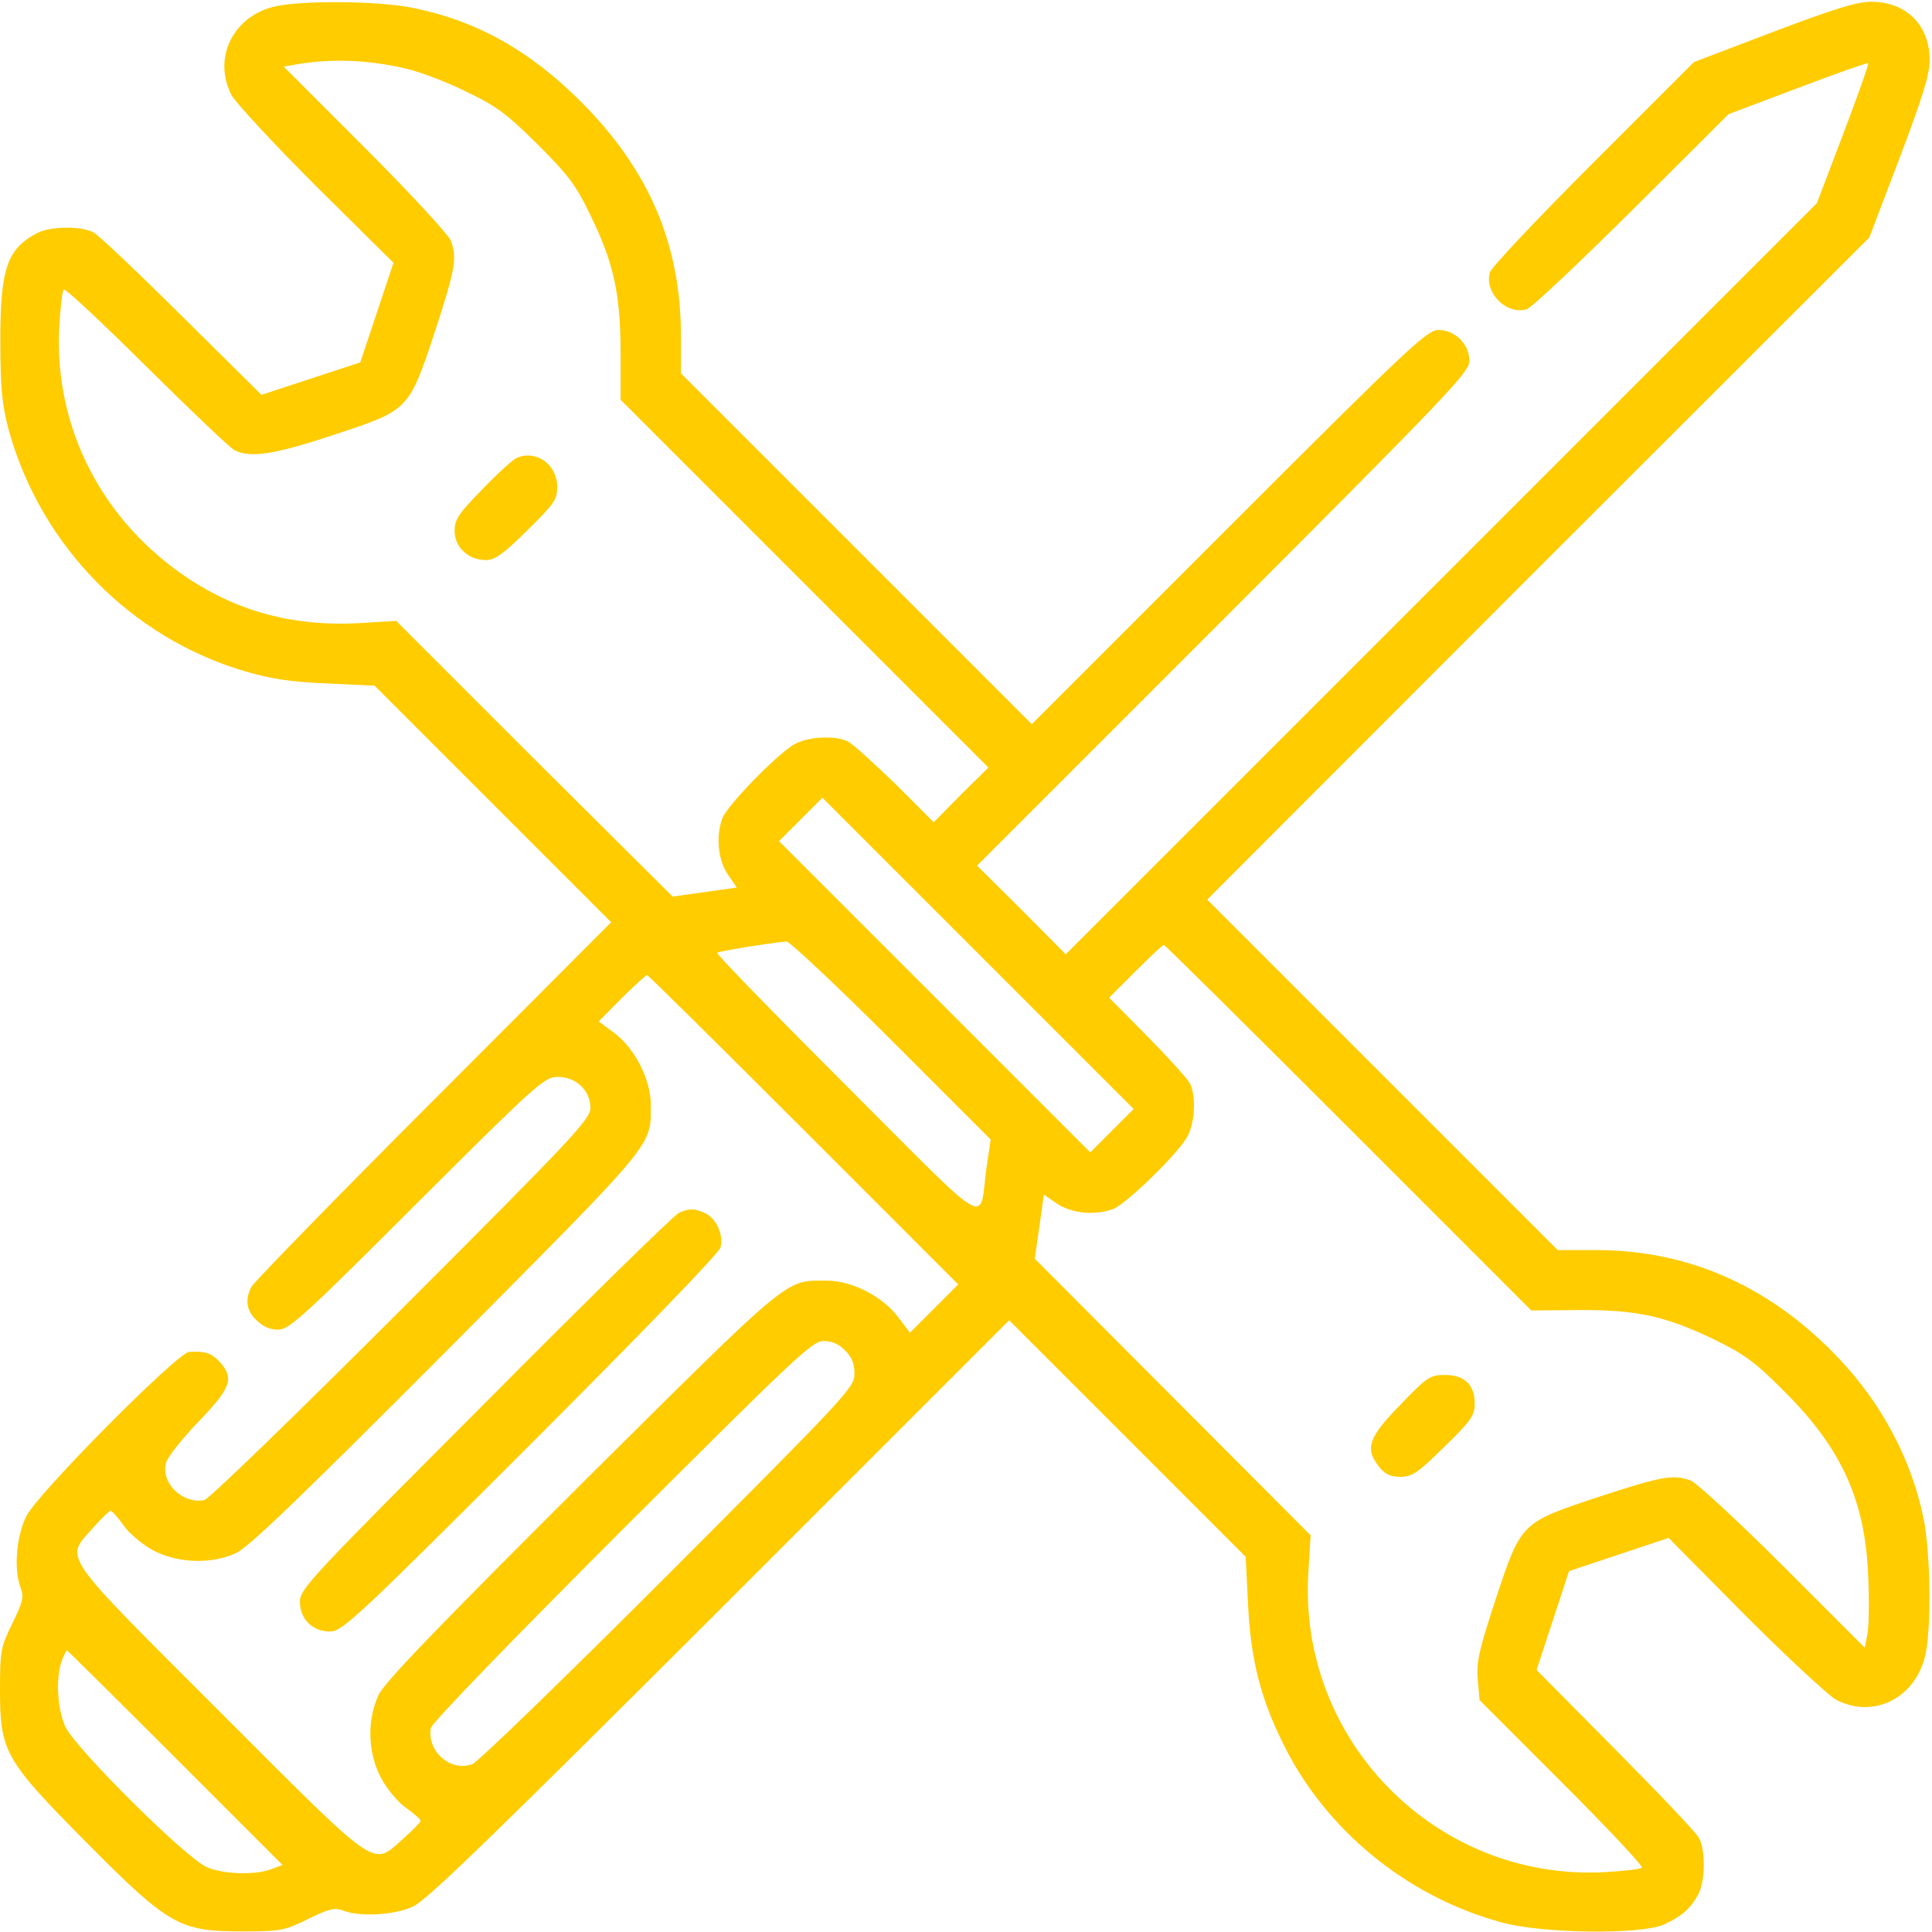 <svg width="83" height="83" viewBox="0 0 83 83" fill="none" xmlns="http://www.w3.org/2000/svg">
<path d="M11.702 0.302C9.967 0.772 9.141 2.538 9.951 4.094C10.13 4.418 11.767 6.185 13.582 8L16.904 11.29L16.191 13.43L15.478 15.569L13.355 16.266L11.232 16.963L7.796 13.559C5.916 11.695 4.214 10.075 4.003 9.977C3.485 9.702 2.156 9.718 1.605 10.01C0.292 10.69 0 11.566 0.016 14.742C0.016 16.72 0.097 17.416 0.373 18.47C1.75 23.445 5.624 27.4 10.535 28.843C11.637 29.167 12.496 29.296 14.036 29.361L16.094 29.458L21.167 34.531L26.256 39.62L18.606 47.286C14.408 51.484 10.891 55.098 10.794 55.293C10.518 55.844 10.583 56.298 11.021 56.719C11.28 56.978 11.588 57.124 11.945 57.124C12.415 57.124 12.998 56.606 17.909 51.695C23.112 46.508 23.387 46.265 23.971 46.265C24.748 46.265 25.364 46.849 25.364 47.594C25.364 48.081 24.651 48.842 17.228 56.265C12.755 60.738 8.946 64.434 8.768 64.45C7.828 64.612 6.904 63.704 7.131 62.845C7.18 62.618 7.812 61.824 8.525 61.079C9.935 59.62 10.065 59.215 9.449 58.518C9.092 58.129 8.801 58.032 8.12 58.081C7.617 58.113 1.605 64.174 1.135 65.131C0.697 66.006 0.583 67.432 0.891 68.226C1.037 68.599 0.972 68.842 0.535 69.734C0.032 70.754 0 70.917 0 72.602C0 75.26 0.211 75.617 3.695 79.134C7.245 82.716 7.715 82.975 10.373 82.975C12.074 82.975 12.22 82.942 13.241 82.44C14.133 82.002 14.376 81.938 14.749 82.083C15.462 82.359 16.953 82.278 17.747 81.905C18.314 81.662 21.312 78.745 30.924 69.15L43.354 56.719L48.444 61.808L53.516 66.881L53.614 68.858C53.727 71.257 54.132 72.894 55.105 74.871C56.92 78.599 60.437 81.484 64.505 82.586C66.255 83.072 70.469 83.121 71.474 82.683C72.252 82.326 72.641 81.986 72.965 81.37C73.257 80.819 73.273 79.49 72.998 78.972C72.9 78.761 71.279 77.059 69.416 75.179L66.012 71.743L66.709 69.62L67.406 67.497L69.545 66.784L71.685 66.071L74.975 69.393C76.79 71.208 78.557 72.845 78.881 73.023C80.501 73.866 82.317 72.942 82.722 71.062C82.981 69.847 82.933 66.703 82.641 65.26C82.138 62.748 80.858 60.317 79.01 58.372C76.109 55.293 72.592 53.721 68.638 53.705H66.92L59.383 46.168L51.863 38.648L66.077 24.418L80.307 10.204L81.603 6.801C82.592 4.191 82.9 3.203 82.9 2.587C82.9 1.08 81.895 0.075 80.388 0.075C79.772 0.075 78.784 0.383 76.174 1.371L72.771 2.668L68.427 7.011C66.045 9.394 64.051 11.501 64.002 11.711C63.776 12.587 64.716 13.543 65.591 13.284C65.802 13.219 67.827 11.306 70.113 9.037L74.262 4.904L77.228 3.786C78.848 3.17 80.226 2.684 80.258 2.716C80.291 2.749 79.805 4.127 79.189 5.747L78.054 8.729L61.928 24.856L45.785 40.998L43.889 39.086L41.977 37.189L52.56 26.606C62.236 16.914 63.127 15.99 63.127 15.504C63.127 14.791 62.511 14.175 61.798 14.175C61.312 14.175 60.534 14.904 52.803 22.635L44.327 31.112L36.791 23.575L29.254 16.039V14.45C29.254 10.512 27.893 7.303 24.959 4.37C22.755 2.165 20.47 0.885 17.715 0.334C16.207 0.026 12.804 0.01 11.702 0.302ZM17.423 2.943C18.006 3.073 19.173 3.511 20.016 3.932C21.345 4.564 21.766 4.888 23.112 6.217C24.441 7.546 24.765 7.984 25.397 9.313C26.369 11.306 26.661 12.668 26.661 15.18V17.173L34.554 25.066L42.463 32.975L41.28 34.142L40.113 35.325L38.46 33.672C37.536 32.781 36.628 31.954 36.434 31.857C35.931 31.598 34.813 31.63 34.197 31.938C33.533 32.246 31.264 34.564 31.037 35.147C30.745 35.925 30.842 36.93 31.264 37.562L31.653 38.129L30.275 38.324L28.898 38.518L22.95 32.603L17.018 26.671L15.478 26.768C12.723 26.93 10.308 26.314 8.12 24.872C4.408 22.424 2.318 18.389 2.545 14.062C2.593 13.219 2.674 12.489 2.739 12.441C2.804 12.376 4.392 13.867 6.288 15.747C8.185 17.627 9.886 19.248 10.081 19.345C10.762 19.686 11.815 19.523 14.343 18.681C17.585 17.611 17.552 17.643 18.687 14.24C19.562 11.549 19.643 11.096 19.368 10.334C19.27 10.091 17.617 8.292 15.689 6.363L12.188 2.862L12.739 2.765C14.246 2.506 15.818 2.571 17.423 2.943ZM47.779 48.567L46.839 49.507L40.162 42.829L33.468 36.136L34.392 35.212L35.332 34.272L42.009 40.949L48.703 47.643L47.779 48.567ZM38.298 44.693L42.56 48.956L42.382 50.155C42.042 52.619 42.755 53.04 36.369 46.654C33.273 43.559 30.761 40.982 30.81 40.933C30.875 40.868 33.047 40.512 33.792 40.447C33.922 40.447 35.948 42.343 38.298 44.693ZM57.941 48.453L65.785 56.298L67.827 56.281C70.323 56.265 71.555 56.541 73.646 57.546C74.942 58.178 75.412 58.518 76.66 59.782C79.108 62.213 80.129 64.45 80.258 67.691C80.307 68.729 80.291 69.863 80.226 70.187L80.112 70.787L76.612 67.286C74.683 65.358 72.884 63.704 72.641 63.607C71.879 63.332 71.425 63.413 68.735 64.288C65.332 65.422 65.364 65.374 64.262 68.68C63.549 70.868 63.419 71.387 63.484 72.148L63.565 73.04L67.098 76.573C69.059 78.534 70.599 80.171 70.534 80.236C70.485 80.301 69.756 80.382 68.913 80.43C61.717 80.803 55.769 74.79 56.207 67.578L56.304 65.957L50.388 60.025L44.456 54.077L44.651 52.7L44.846 51.322L45.413 51.711C46.045 52.132 47.05 52.23 47.828 51.938C48.411 51.711 50.729 49.442 51.037 48.778C51.345 48.162 51.377 47.043 51.118 46.541C51.02 46.346 50.194 45.439 49.303 44.531L47.649 42.862L48.784 41.727C49.4 41.111 49.951 40.593 49.999 40.593C50.048 40.593 53.614 44.126 57.941 48.453ZM34.522 48.534L41.166 55.179L40.129 56.217L39.092 57.254L38.59 56.589C37.925 55.698 36.596 55.017 35.526 55.017C33.695 55.017 34.1 54.693 24.975 63.753C18.671 70.041 16.499 72.294 16.256 72.829C15.754 73.931 15.802 75.341 16.386 76.411C16.629 76.865 17.115 77.448 17.455 77.675C17.796 77.918 18.071 78.161 18.071 78.226C18.071 78.275 17.731 78.631 17.326 78.988C15.964 80.187 16.386 80.479 9.449 73.542C2.496 66.589 2.788 67.011 3.987 65.649C4.344 65.244 4.7 64.904 4.749 64.904C4.814 64.904 5.057 65.179 5.3 65.52C5.527 65.86 6.094 66.33 6.548 66.589C7.601 67.156 9.06 67.221 10.146 66.719C10.681 66.476 12.966 64.272 19.222 57.999C28.282 48.875 27.957 49.28 27.957 47.449C27.957 46.379 27.277 45.05 26.402 44.385L25.721 43.883L26.71 42.878C27.261 42.343 27.747 41.889 27.796 41.889C27.844 41.889 30.859 44.871 34.522 48.534ZM36.304 58.016C36.596 58.291 36.709 58.583 36.709 59.02C36.709 59.604 36.418 59.912 28.735 67.61C24.36 71.986 20.567 75.665 20.308 75.779C19.384 76.151 18.33 75.244 18.509 74.239C18.557 74.012 21.945 70.511 26.726 65.73C34.149 58.324 34.894 57.61 35.38 57.61C35.737 57.61 36.045 57.74 36.304 58.016ZM7.536 75.519L12.139 80.122L11.653 80.301C10.972 80.56 9.627 80.528 8.898 80.22C8.023 79.863 3.225 75.098 2.804 74.174C2.463 73.412 2.382 72.067 2.658 71.338C2.755 71.095 2.852 70.9 2.869 70.9C2.901 70.9 4.992 72.975 7.536 75.519Z" fill="#FFCC00"/>
<path d="M22.204 19.669C22.026 19.75 21.345 20.366 20.713 21.031C19.692 22.068 19.53 22.327 19.53 22.813C19.53 23.51 20.129 24.061 20.875 24.061C21.264 24.061 21.62 23.802 22.642 22.797C23.808 21.646 23.938 21.468 23.938 20.917C23.938 19.961 23.047 19.313 22.204 19.669Z" fill="#FFCC00"/>
<path d="M60.161 60.349C58.784 61.76 58.622 62.23 59.254 63.024C59.497 63.332 59.74 63.445 60.161 63.445C60.664 63.445 60.907 63.283 62.041 62.165C63.192 61.046 63.354 60.819 63.354 60.301C63.354 59.49 62.917 59.069 62.074 59.069C61.442 59.069 61.312 59.15 60.161 60.349Z" fill="#FFCC00"/>
<path d="M29.173 52.1C28.995 52.165 25.251 55.828 20.875 60.236C13.339 67.789 12.885 68.259 12.885 68.81C12.885 69.555 13.42 70.09 14.181 70.09C14.7 70.09 15.316 69.523 22.804 62.035C27.585 57.254 30.891 53.834 30.956 53.591C31.085 53.04 30.778 52.343 30.291 52.116C29.821 51.906 29.627 51.906 29.173 52.1Z" fill="#FFCC00"/>
</svg>
